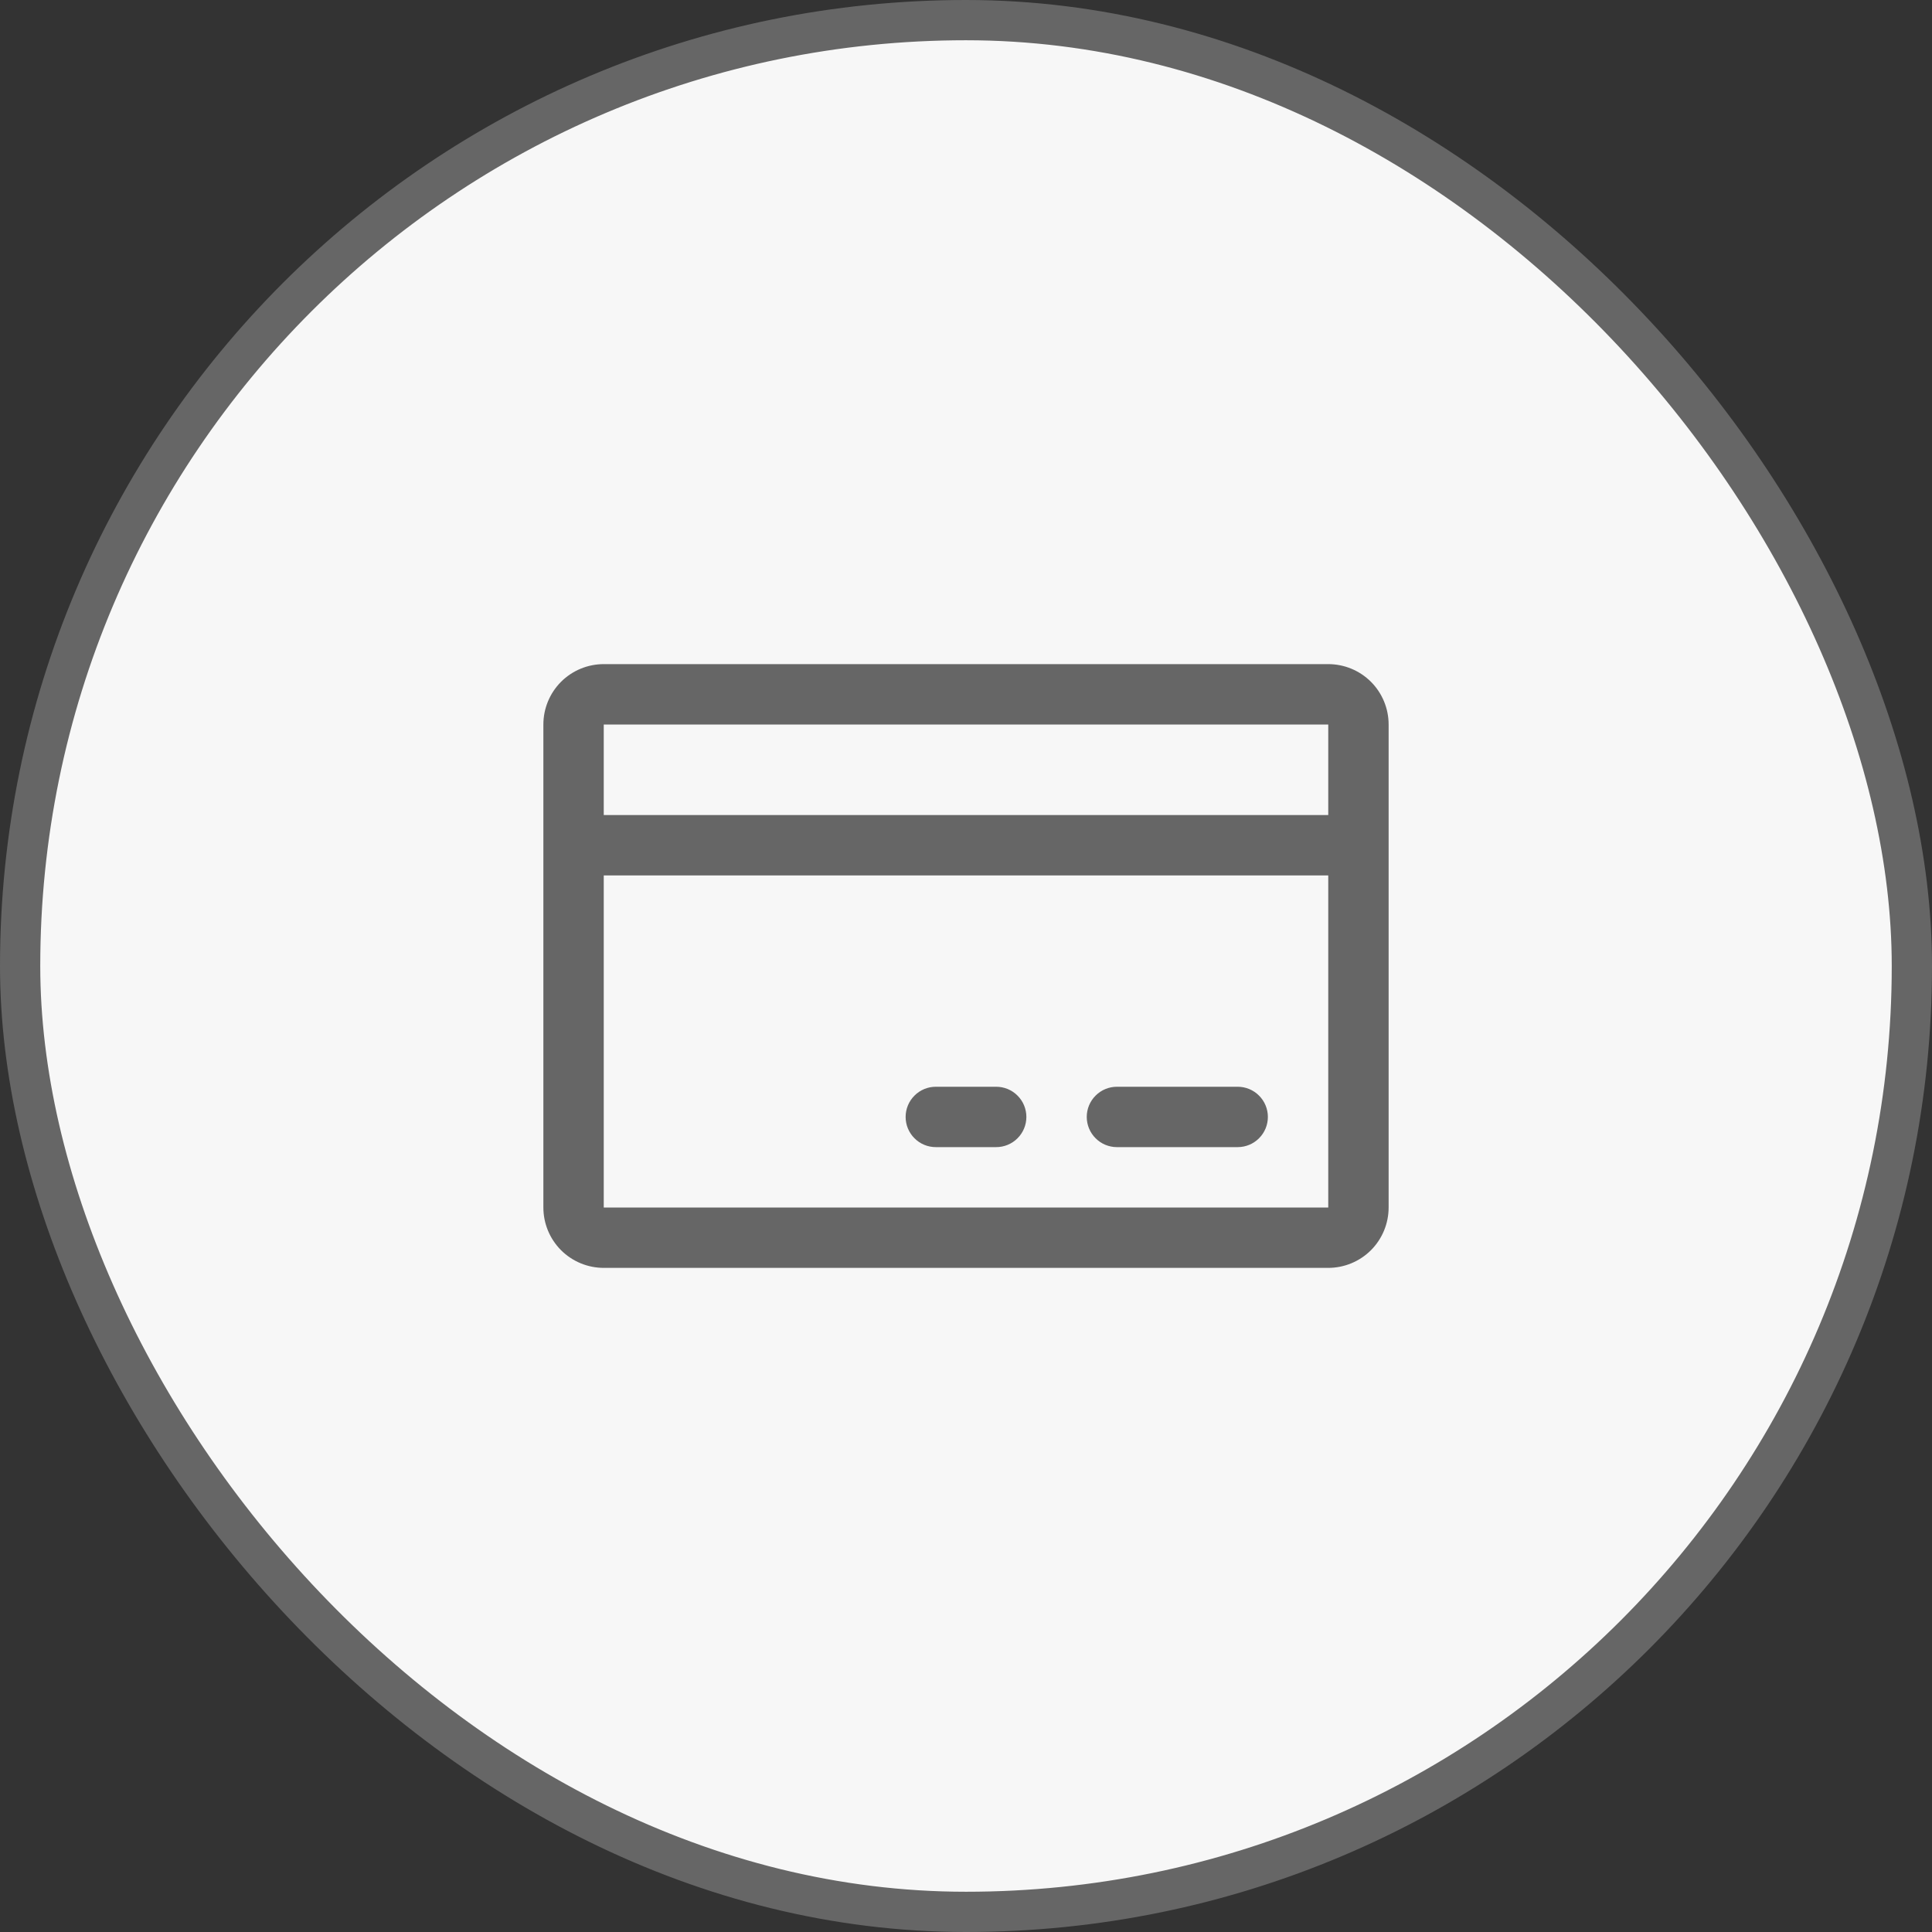 <svg xmlns="http://www.w3.org/2000/svg" width="48" height="48" viewBox="0 0 48 48" fill="none"><rect x="0" y="0" width="48" height="48" fill="#333333" stroke="none"/><rect x="0.5" y="0.5" width="47" height="47" rx="23.5" fill="#F7F7F7"></rect><rect x="0.5" y="0.5" width="47" height="47" rx="23.5" stroke="#666666"></rect><path d="M33 16.5H15C14.602 16.5 14.221 16.658 13.939 16.939C13.658 17.221 13.5 17.602 13.5 18V30C13.5 30.398 13.658 30.779 13.939 31.061C14.221 31.342 14.602 31.5 15 31.5H33C33.398 31.5 33.779 31.342 34.061 31.061C34.342 30.779 34.5 30.398 34.5 30V18C34.5 17.602 34.342 17.221 34.061 16.939C33.779 16.658 33.398 16.5 33 16.5ZM33 18V20.25H15V18H33ZM33 30H15V21.75H33V30ZM31.5 27.75C31.5 27.949 31.421 28.14 31.28 28.28C31.14 28.421 30.949 28.5 30.75 28.5H27.75C27.551 28.5 27.36 28.421 27.22 28.28C27.079 28.14 27 27.949 27 27.75C27 27.551 27.079 27.36 27.22 27.22C27.36 27.079 27.551 27 27.75 27H30.75C30.949 27 31.14 27.079 31.28 27.22C31.421 27.36 31.5 27.551 31.5 27.75ZM25.5 27.75C25.5 27.949 25.421 28.14 25.28 28.28C25.14 28.421 24.949 28.5 24.75 28.5H23.25C23.051 28.5 22.86 28.421 22.72 28.28C22.579 28.14 22.5 27.949 22.5 27.75C22.5 27.551 22.579 27.36 22.72 27.22C22.86 27.079 23.051 27 23.25 27H24.75C24.949 27 25.14 27.079 25.28 27.22C25.421 27.36 25.5 27.551 25.5 27.75Z" fill="#666666"></path></svg>